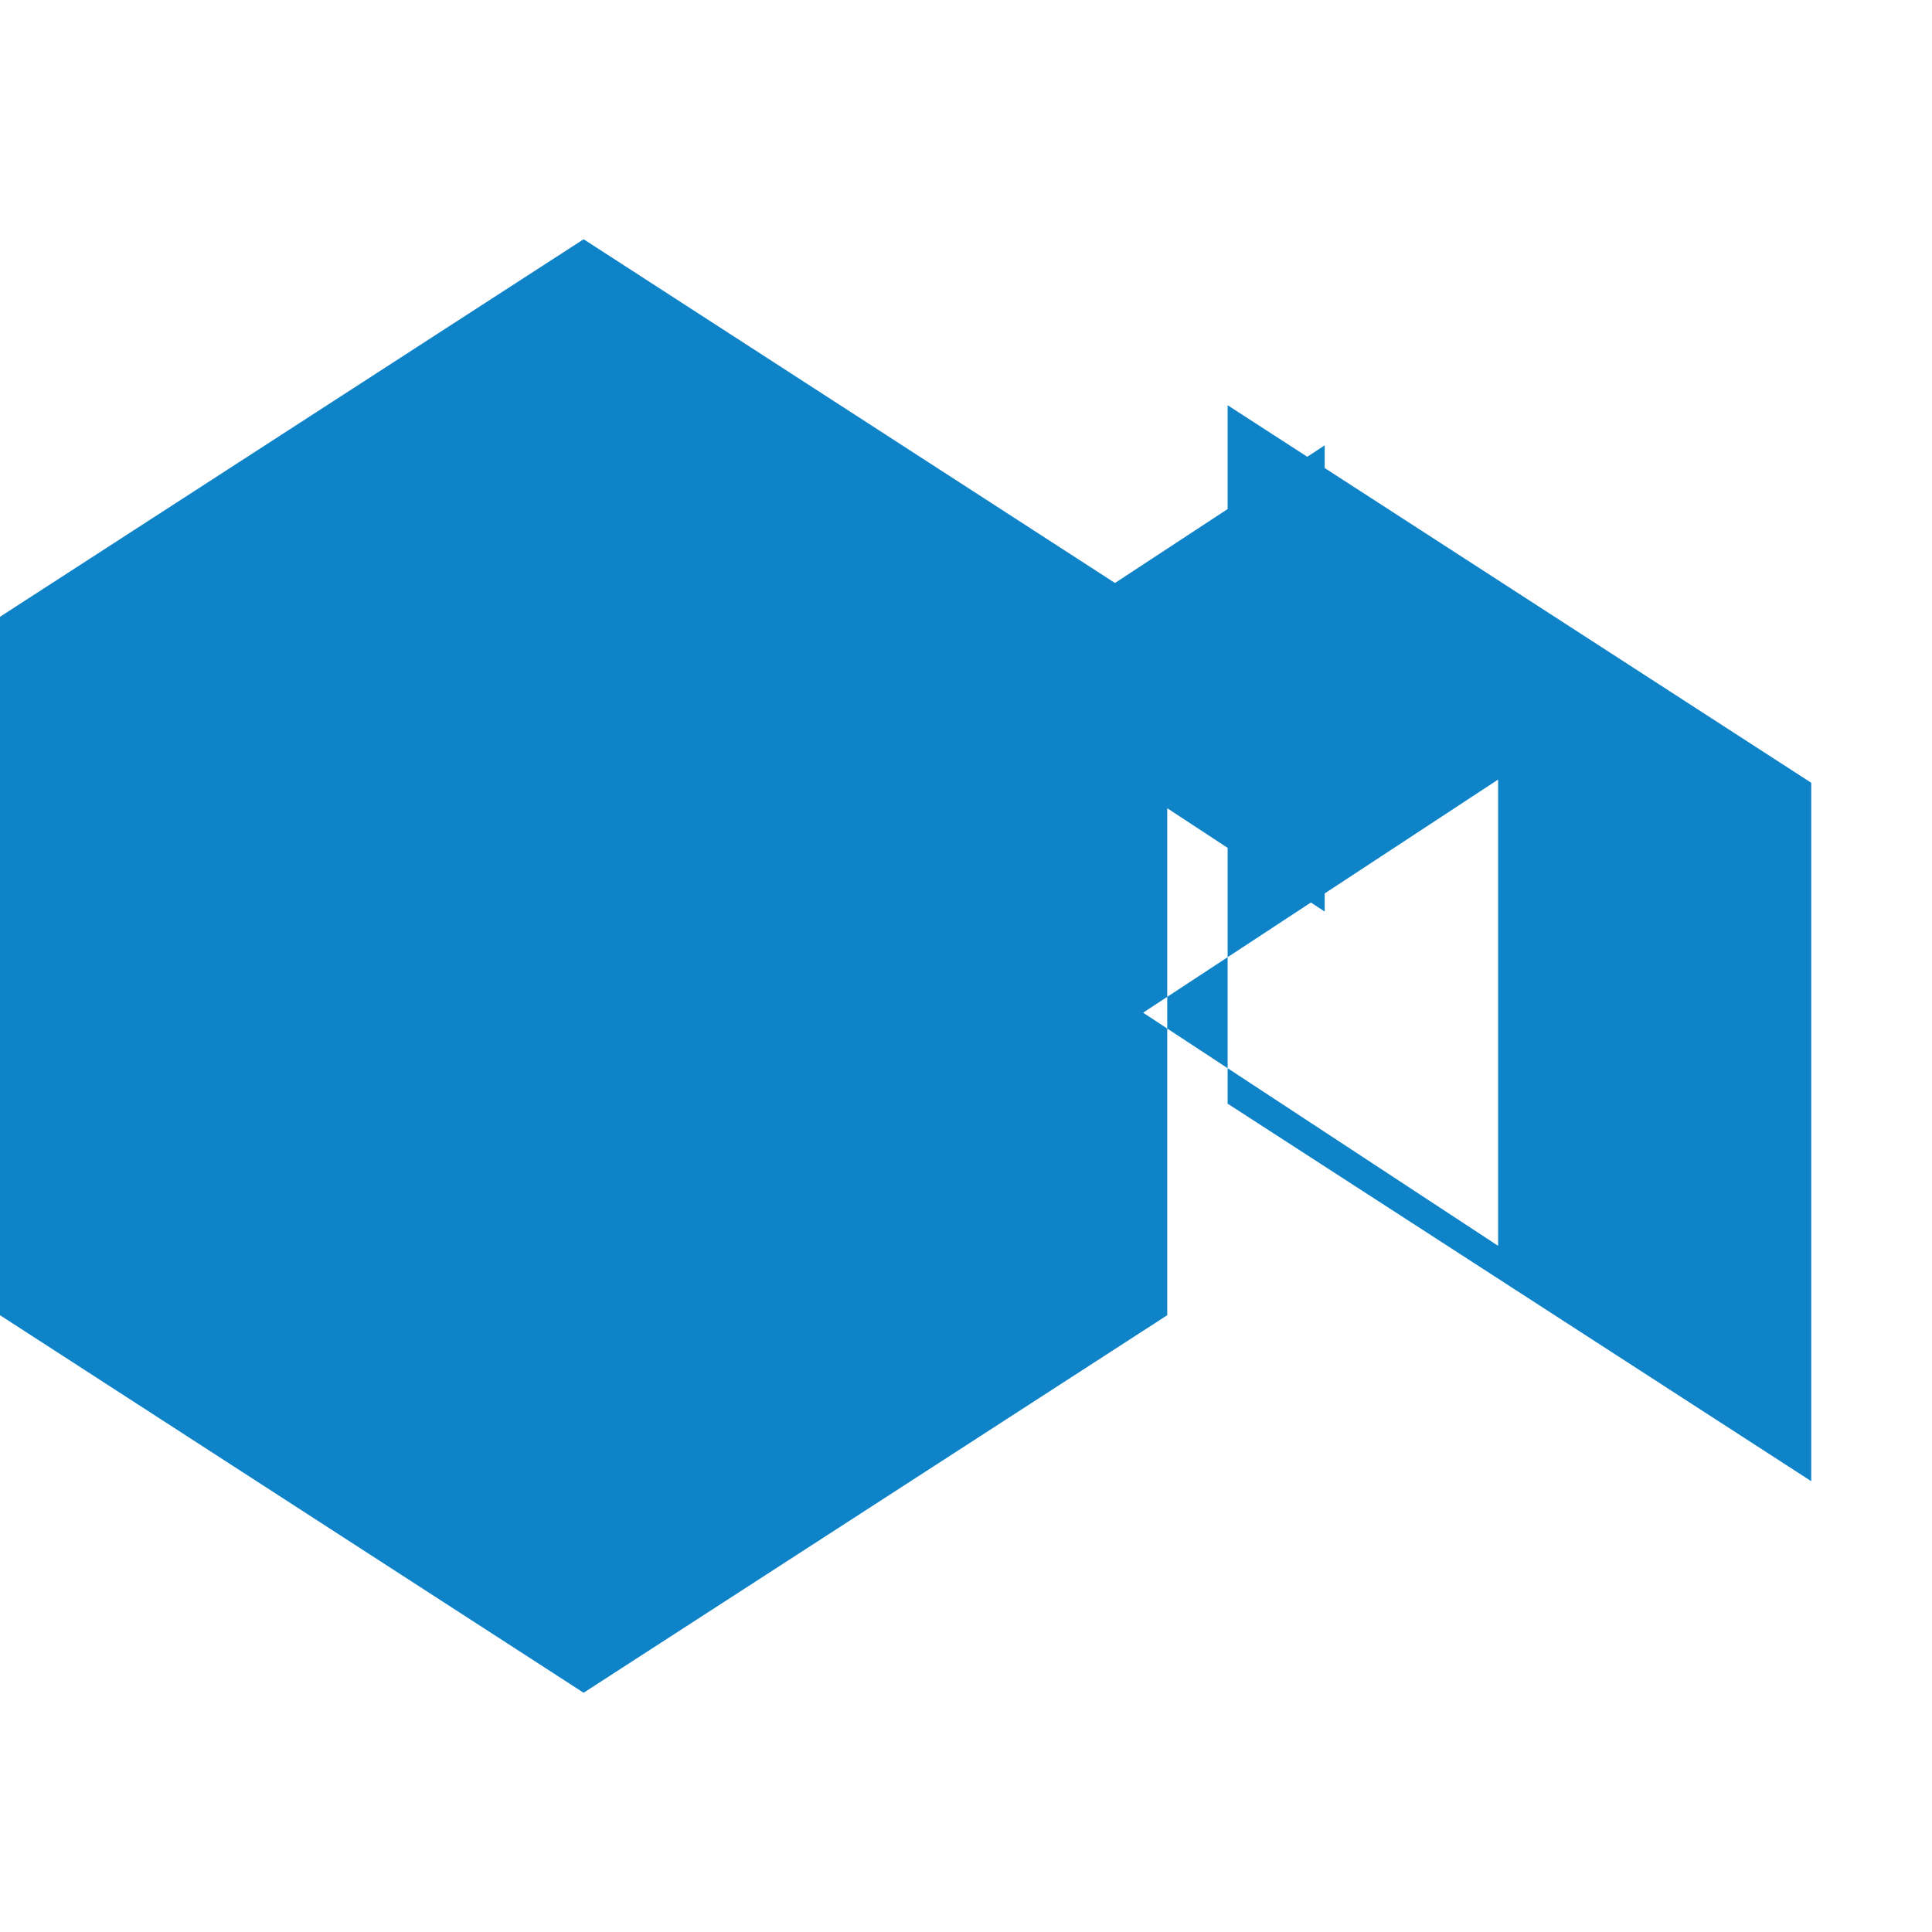 <svg role="img" viewBox="0 0 24 24" xmlns="http://www.w3.org/2000/svg" fill="#0E83C8"><path d="M7.25 2.972L0 7.662v8.676l7.25 4.69 7.25-4.69V7.662zm9.206 2.56l-4.412 2.896 4.412 2.896v5.344zm-6.39 4.192L5.652 7.828v11.65zM22.5 9.724L15.25 5.034v8.676l7.25 4.69V9.724zm-3.89 5.752l-4.41-2.896 4.41-2.896z"/></svg>




